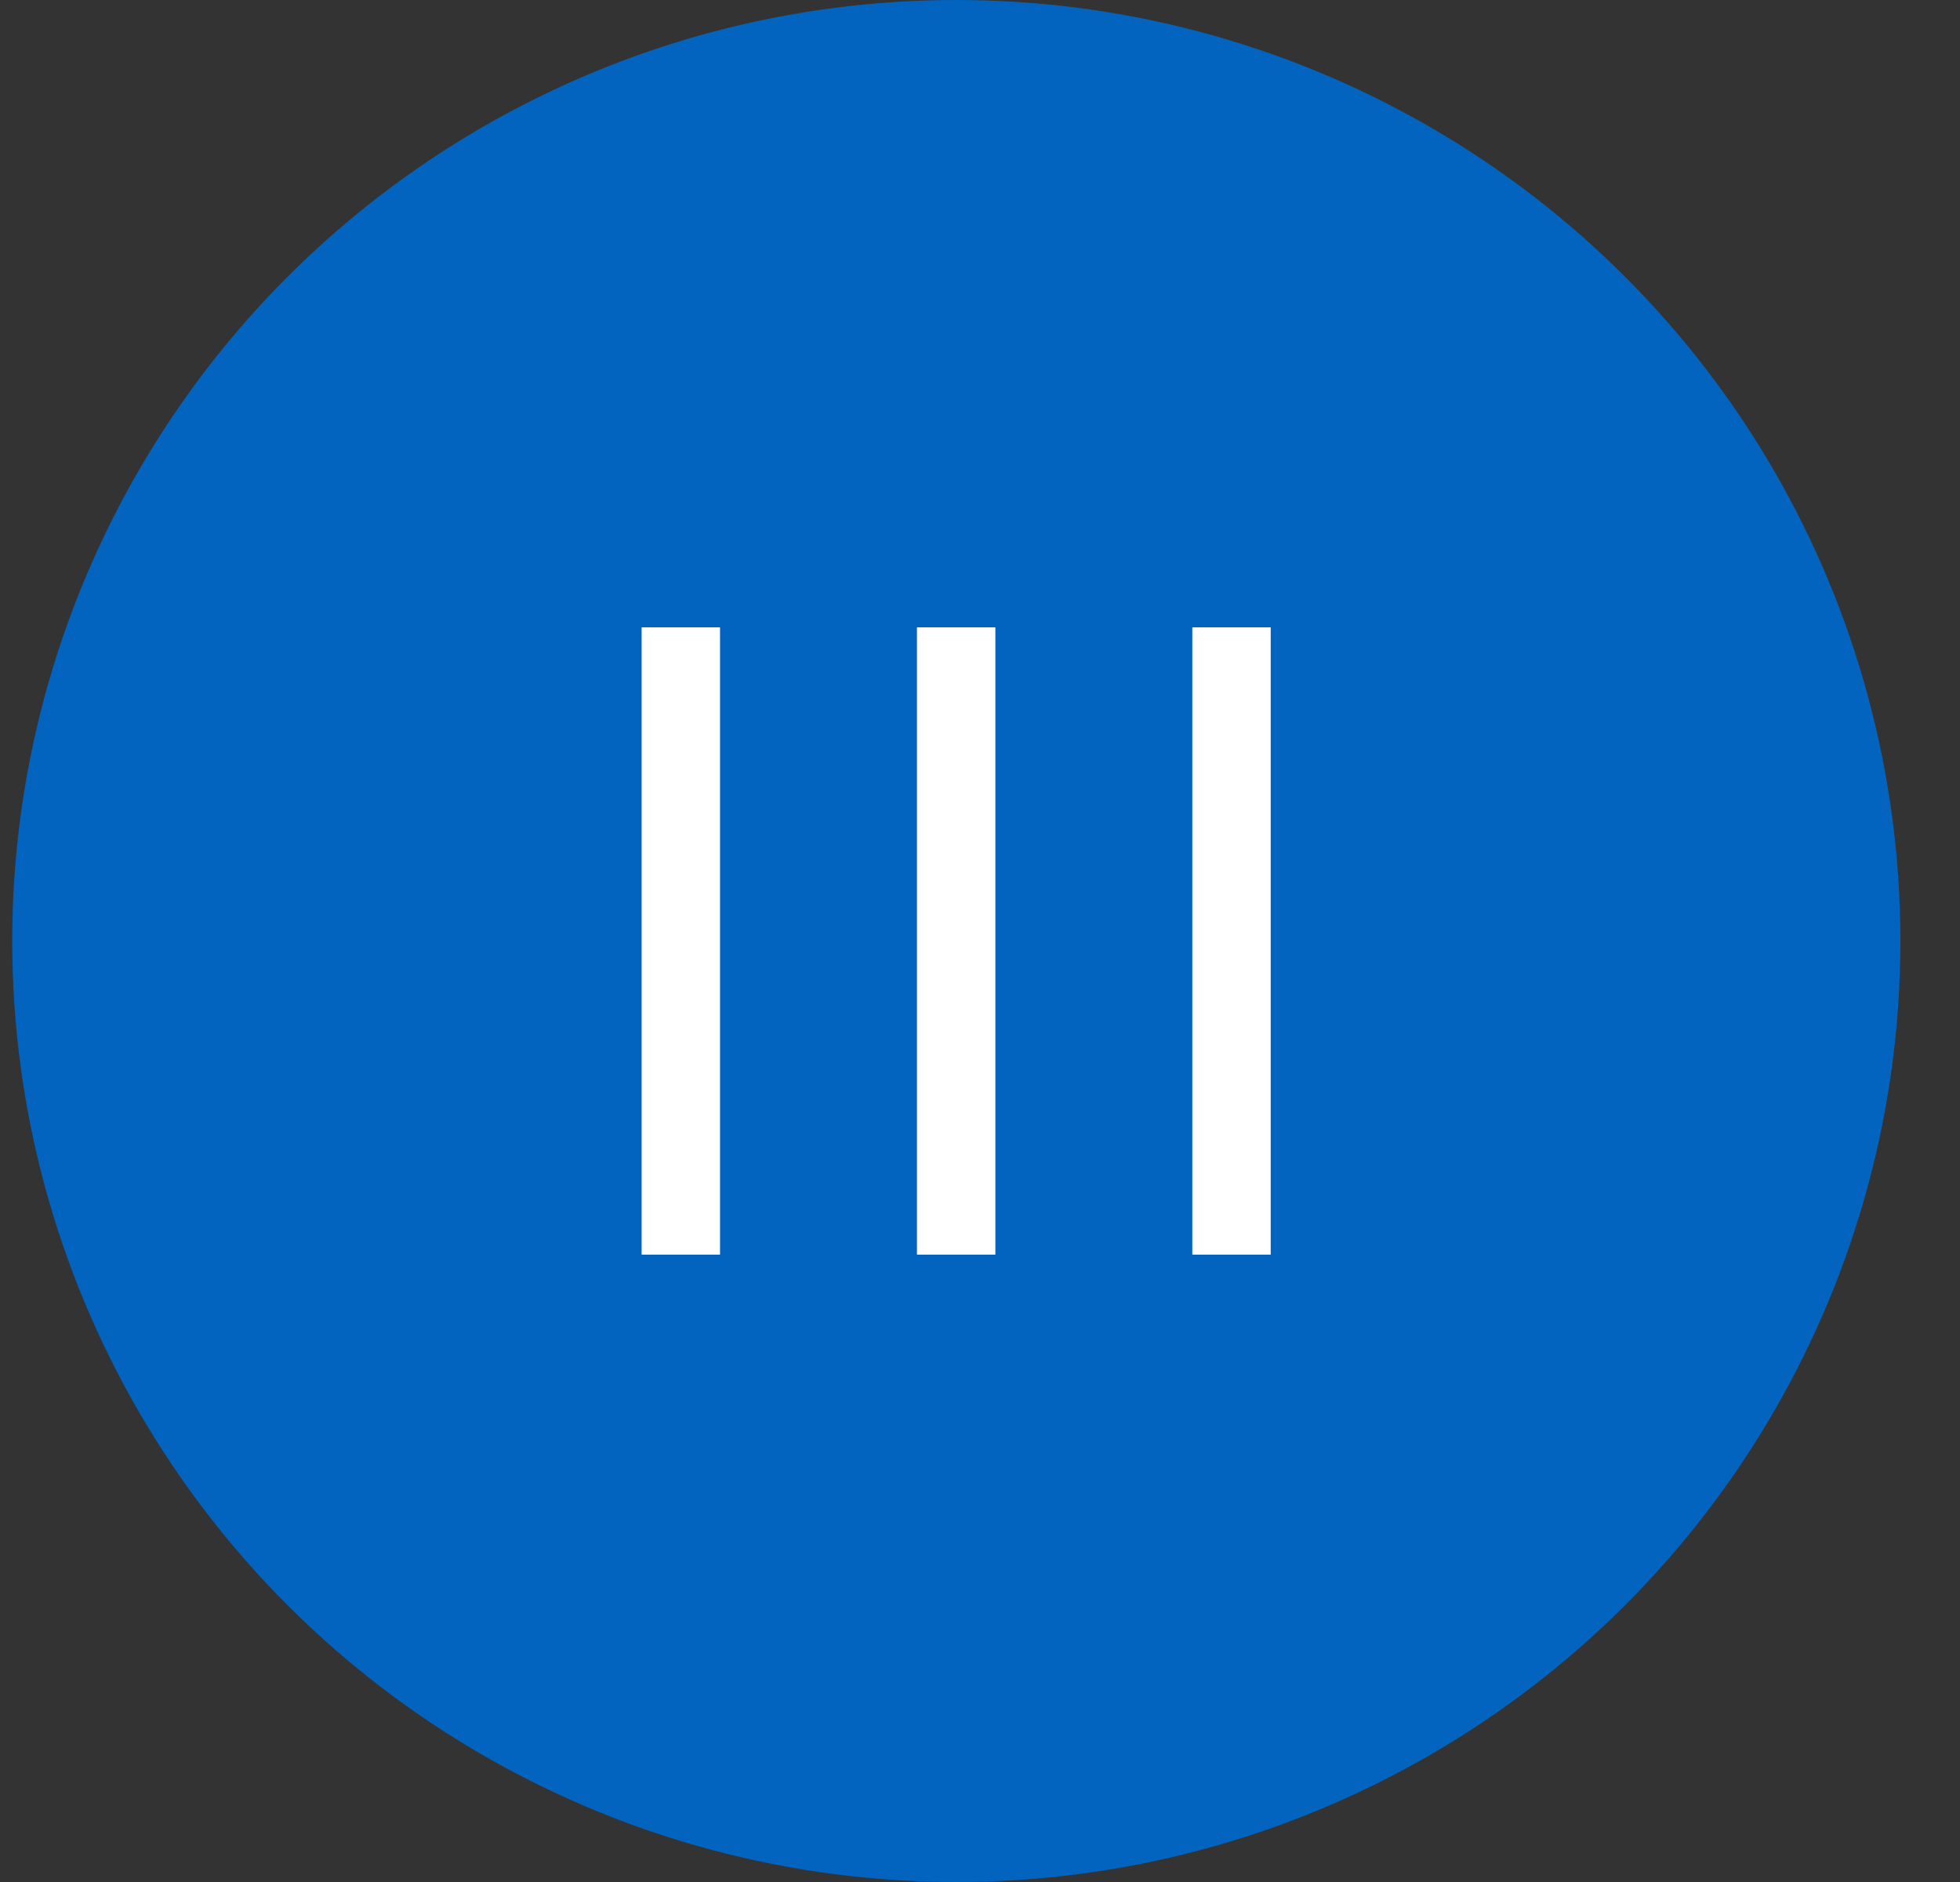 <svg width="25" height="24" viewBox="0 0 25 24" fill="none" xmlns="http://www.w3.org/2000/svg">
<rect x="0" y="0" width="25" height="24" fill="#333333" stroke="none"/>
<ellipse cx="12.198" cy="12" rx="12.042" ry="12" fill="#0264BF"/>
<line x1="8.684" y1="8" x2="8.684" y2="16" stroke="#fff"/>
<line x1="12.196" y1="8" x2="12.196" y2="16" stroke="#fff"/>
<line x1="15.708" y1="8" x2="15.708" y2="16" stroke="#fff"/>
</svg>
